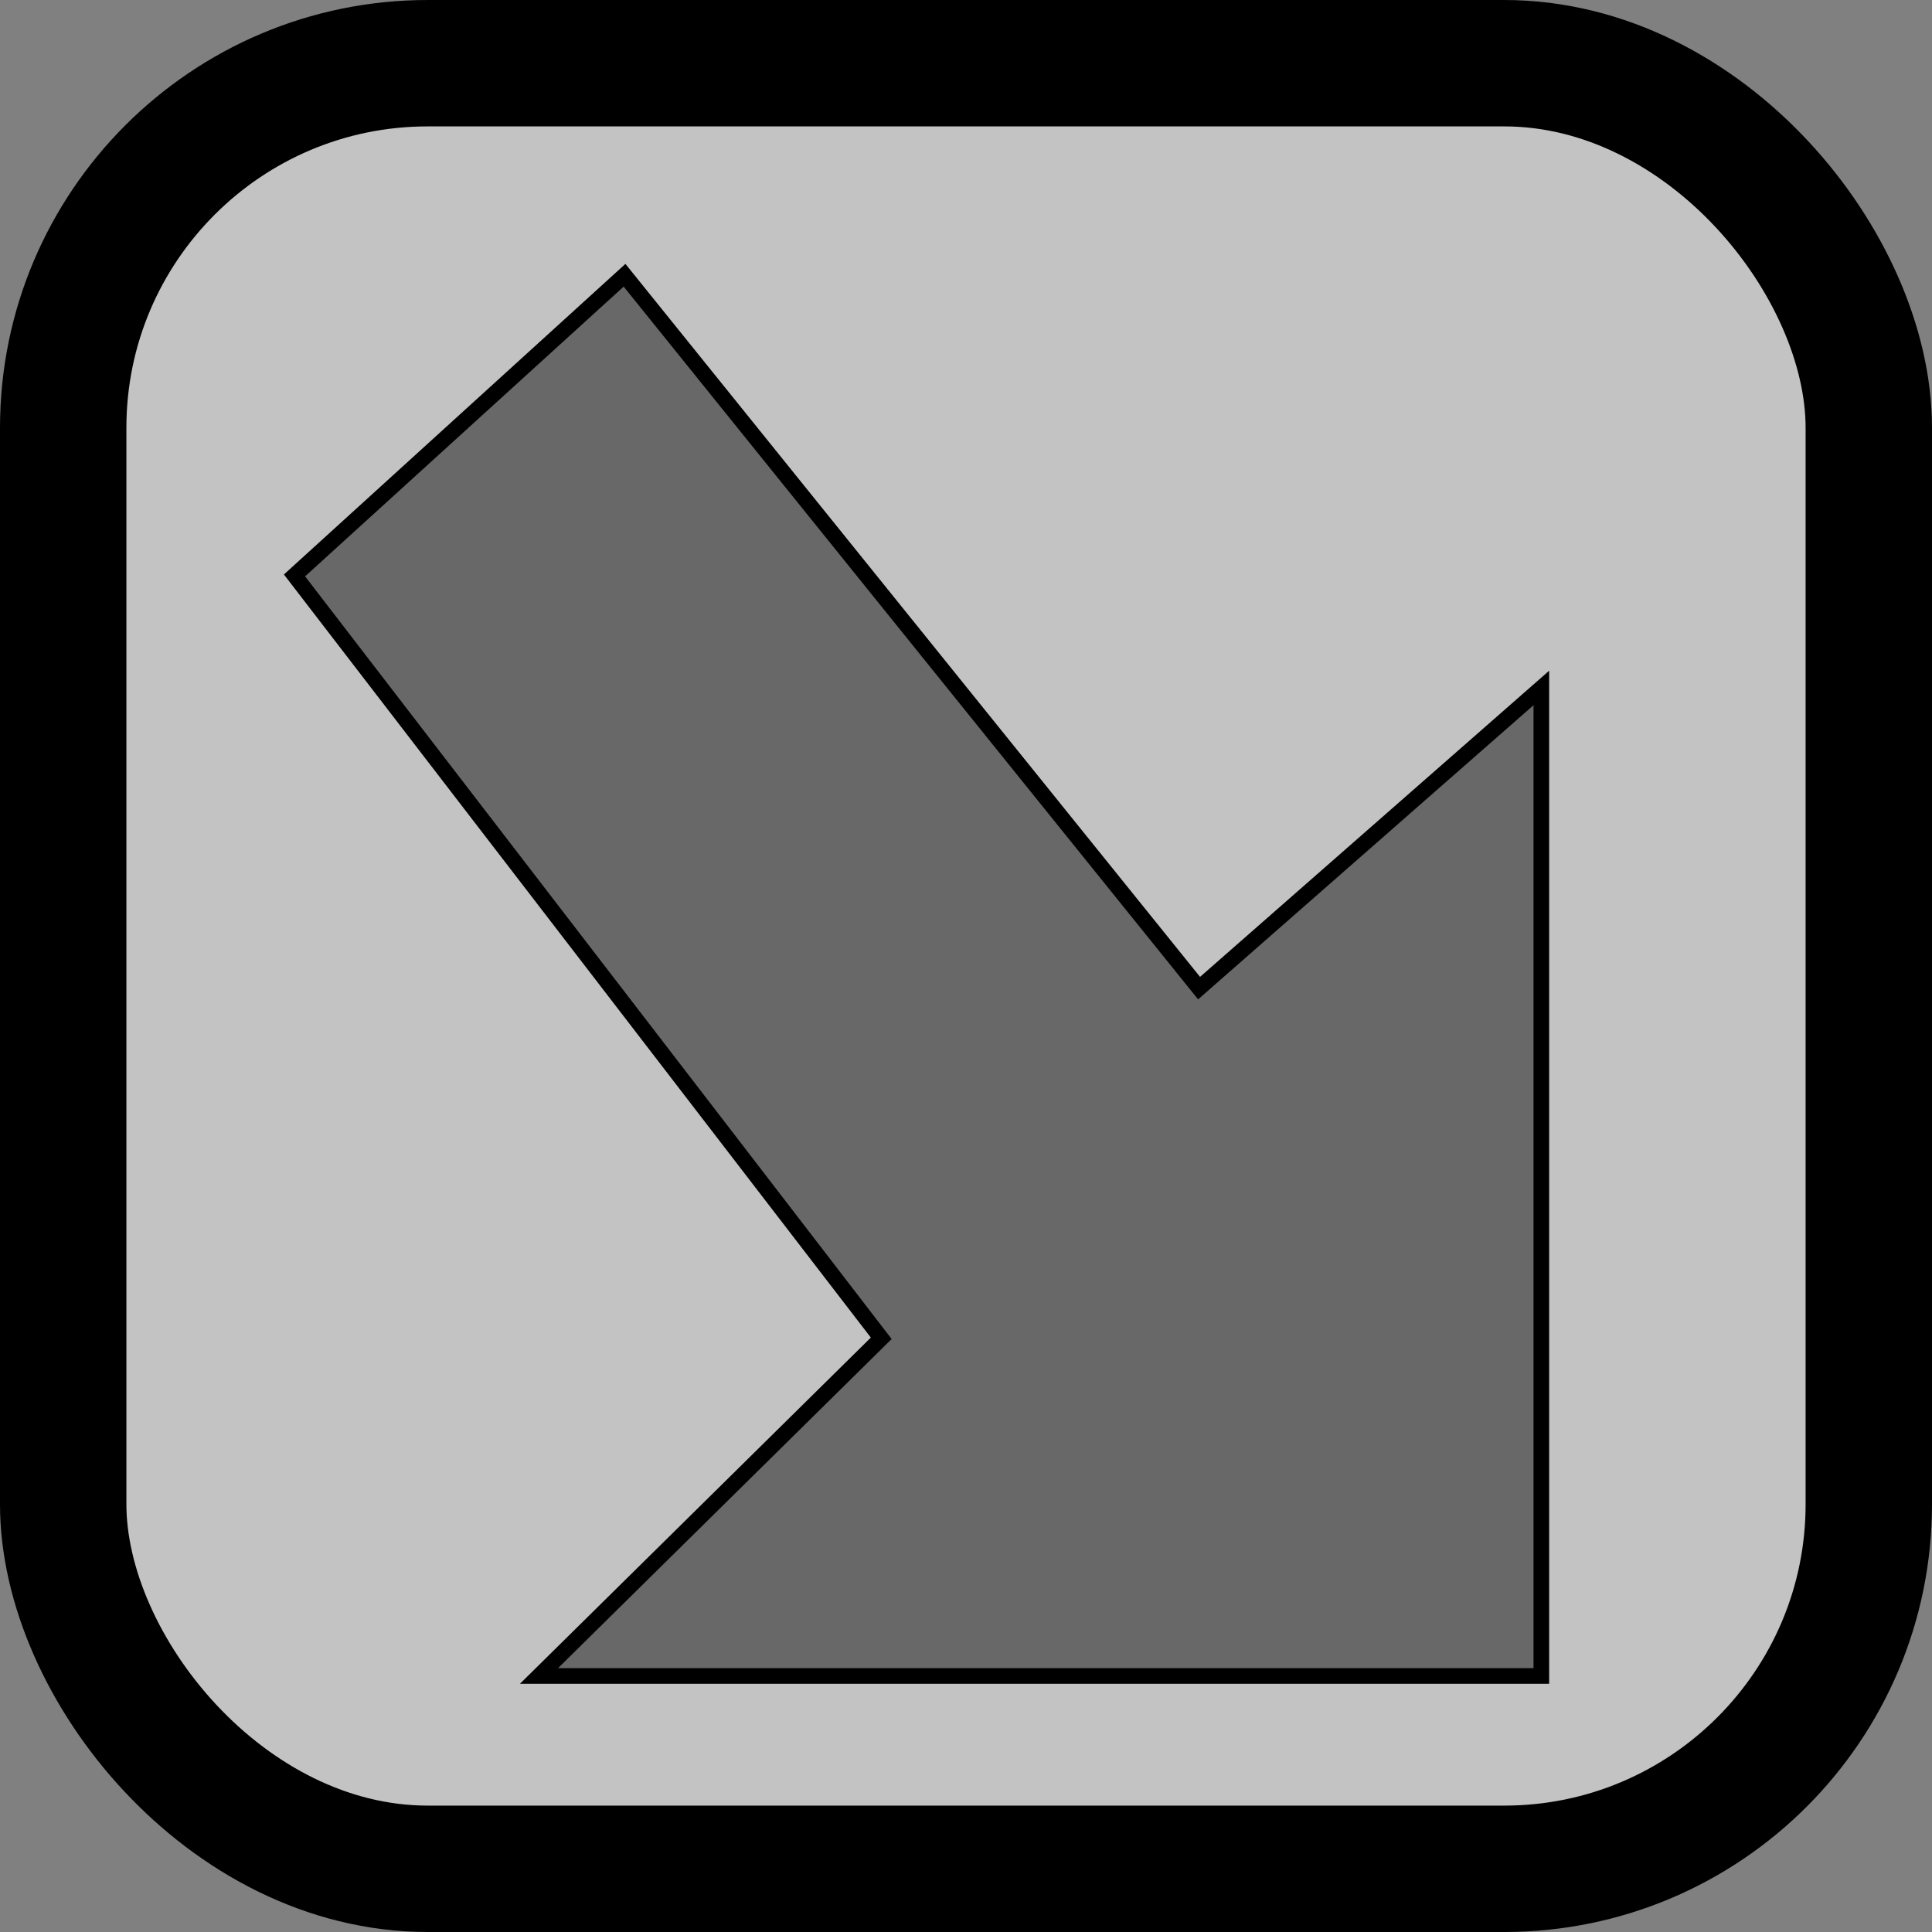 <?xml version="1.0" encoding="UTF-8" standalone="no"?>
<!-- Created with Inkscape (http://www.inkscape.org/) -->
<svg
   xmlns:dc="http://purl.org/dc/elements/1.1/"
   xmlns:cc="http://web.resource.org/cc/"
   xmlns:rdf="http://www.w3.org/1999/02/22-rdf-syntax-ns#"
   xmlns:svg="http://www.w3.org/2000/svg"
   xmlns="http://www.w3.org/2000/svg"
   xmlns:sodipodi="http://sodipodi.sourceforge.net/DTD/sodipodi-0.dtd"
   xmlns:inkscape="http://www.inkscape.org/namespaces/inkscape"
   version="1.0"
   width="158.971"
   height="158.971"
   id="svg2"
   sodipodi:version="0.32"
   inkscape:version="0.45.1"
   sodipodi:docname="kdenlive_trans_down.svg"
   sodipodi:docbase="/home/marco/Projekte/kdenlive-kde4/icons"
   inkscape:output_extension="org.inkscape.output.svg.inkscape">
  <rect width="100%" height="100%" fill="#808080" stroke="none"/>
  <sodipodi:namedview
     inkscape:window-height="586"
     inkscape:window-width="797"
     inkscape:pageshadow="2"
     inkscape:pageopacity="0.0"
     guidetolerance="10.0"
     gridtolerance="10.0"
     objecttolerance="10.0"
     borderopacity="1.0"
     bordercolor="#666666"
     pagecolor="#ffffff"
     id="base"
     inkscape:zoom="2.5272207"
     inkscape:cx="74.785714"
     inkscape:cy="74.785711"
     inkscape:window-x="429"
     inkscape:window-y="50"
     inkscape:current-layer="layer1"
     showguides="true"
     inkscape:guide-bbox="true" />
  <defs
     id="defs4">
    <marker
       refX="0"
       refY="0"
       orient="auto"
       style="overflow:visible"
       id="Arrow2Lstart">
      <path
         d="M 8.719,4.034 L -2.207,0.016 L 8.719,-4.002 C 6.973,-1.63 6.983,1.616 8.719,4.034 z "
         transform="matrix(1.1,0,0,1.1,1.1,0)"
         style="font-size:12px;fill-rule:evenodd;stroke-width:0.625;stroke-linejoin:round"
         id="path4128" />
    </marker>
  </defs>
  <g
     id="layer1"
     transform="translate(-77.059,-175.417)"
     style="opacity:1">
    <rect
       width="148.571"
       height="148.571"
       rx="30"
       ry="30"
       x="82.259"
       y="180.617"
       style="opacity:1;fill:#ffffff;fill-opacity:0.525;fill-rule:nonzero;stroke:#000000;stroke-width:10.4;stroke-linecap:butt;stroke-linejoin:miter;stroke-miterlimit:0;stroke-dasharray:none;stroke-opacity:1"
       id="rect2160" />
    <path
       style="fill:#000000;fill-opacity:0.468;fill-rule:evenodd;stroke:#000000;stroke-width:1.286px;stroke-linecap:butt;stroke-linejoin:miter;stroke-opacity:1"
       d="M 128.448,198.066 L 175.722,256.723 L 203.885,232.025 L 203.885,313.322 L 121.407,313.322 L 149.57,285.537 L 101.291,222.764 L 128.448,198.066 z "
       id="path3198"
       sodipodi:nodetypes="cccccccc" />
  </g>
</svg>
